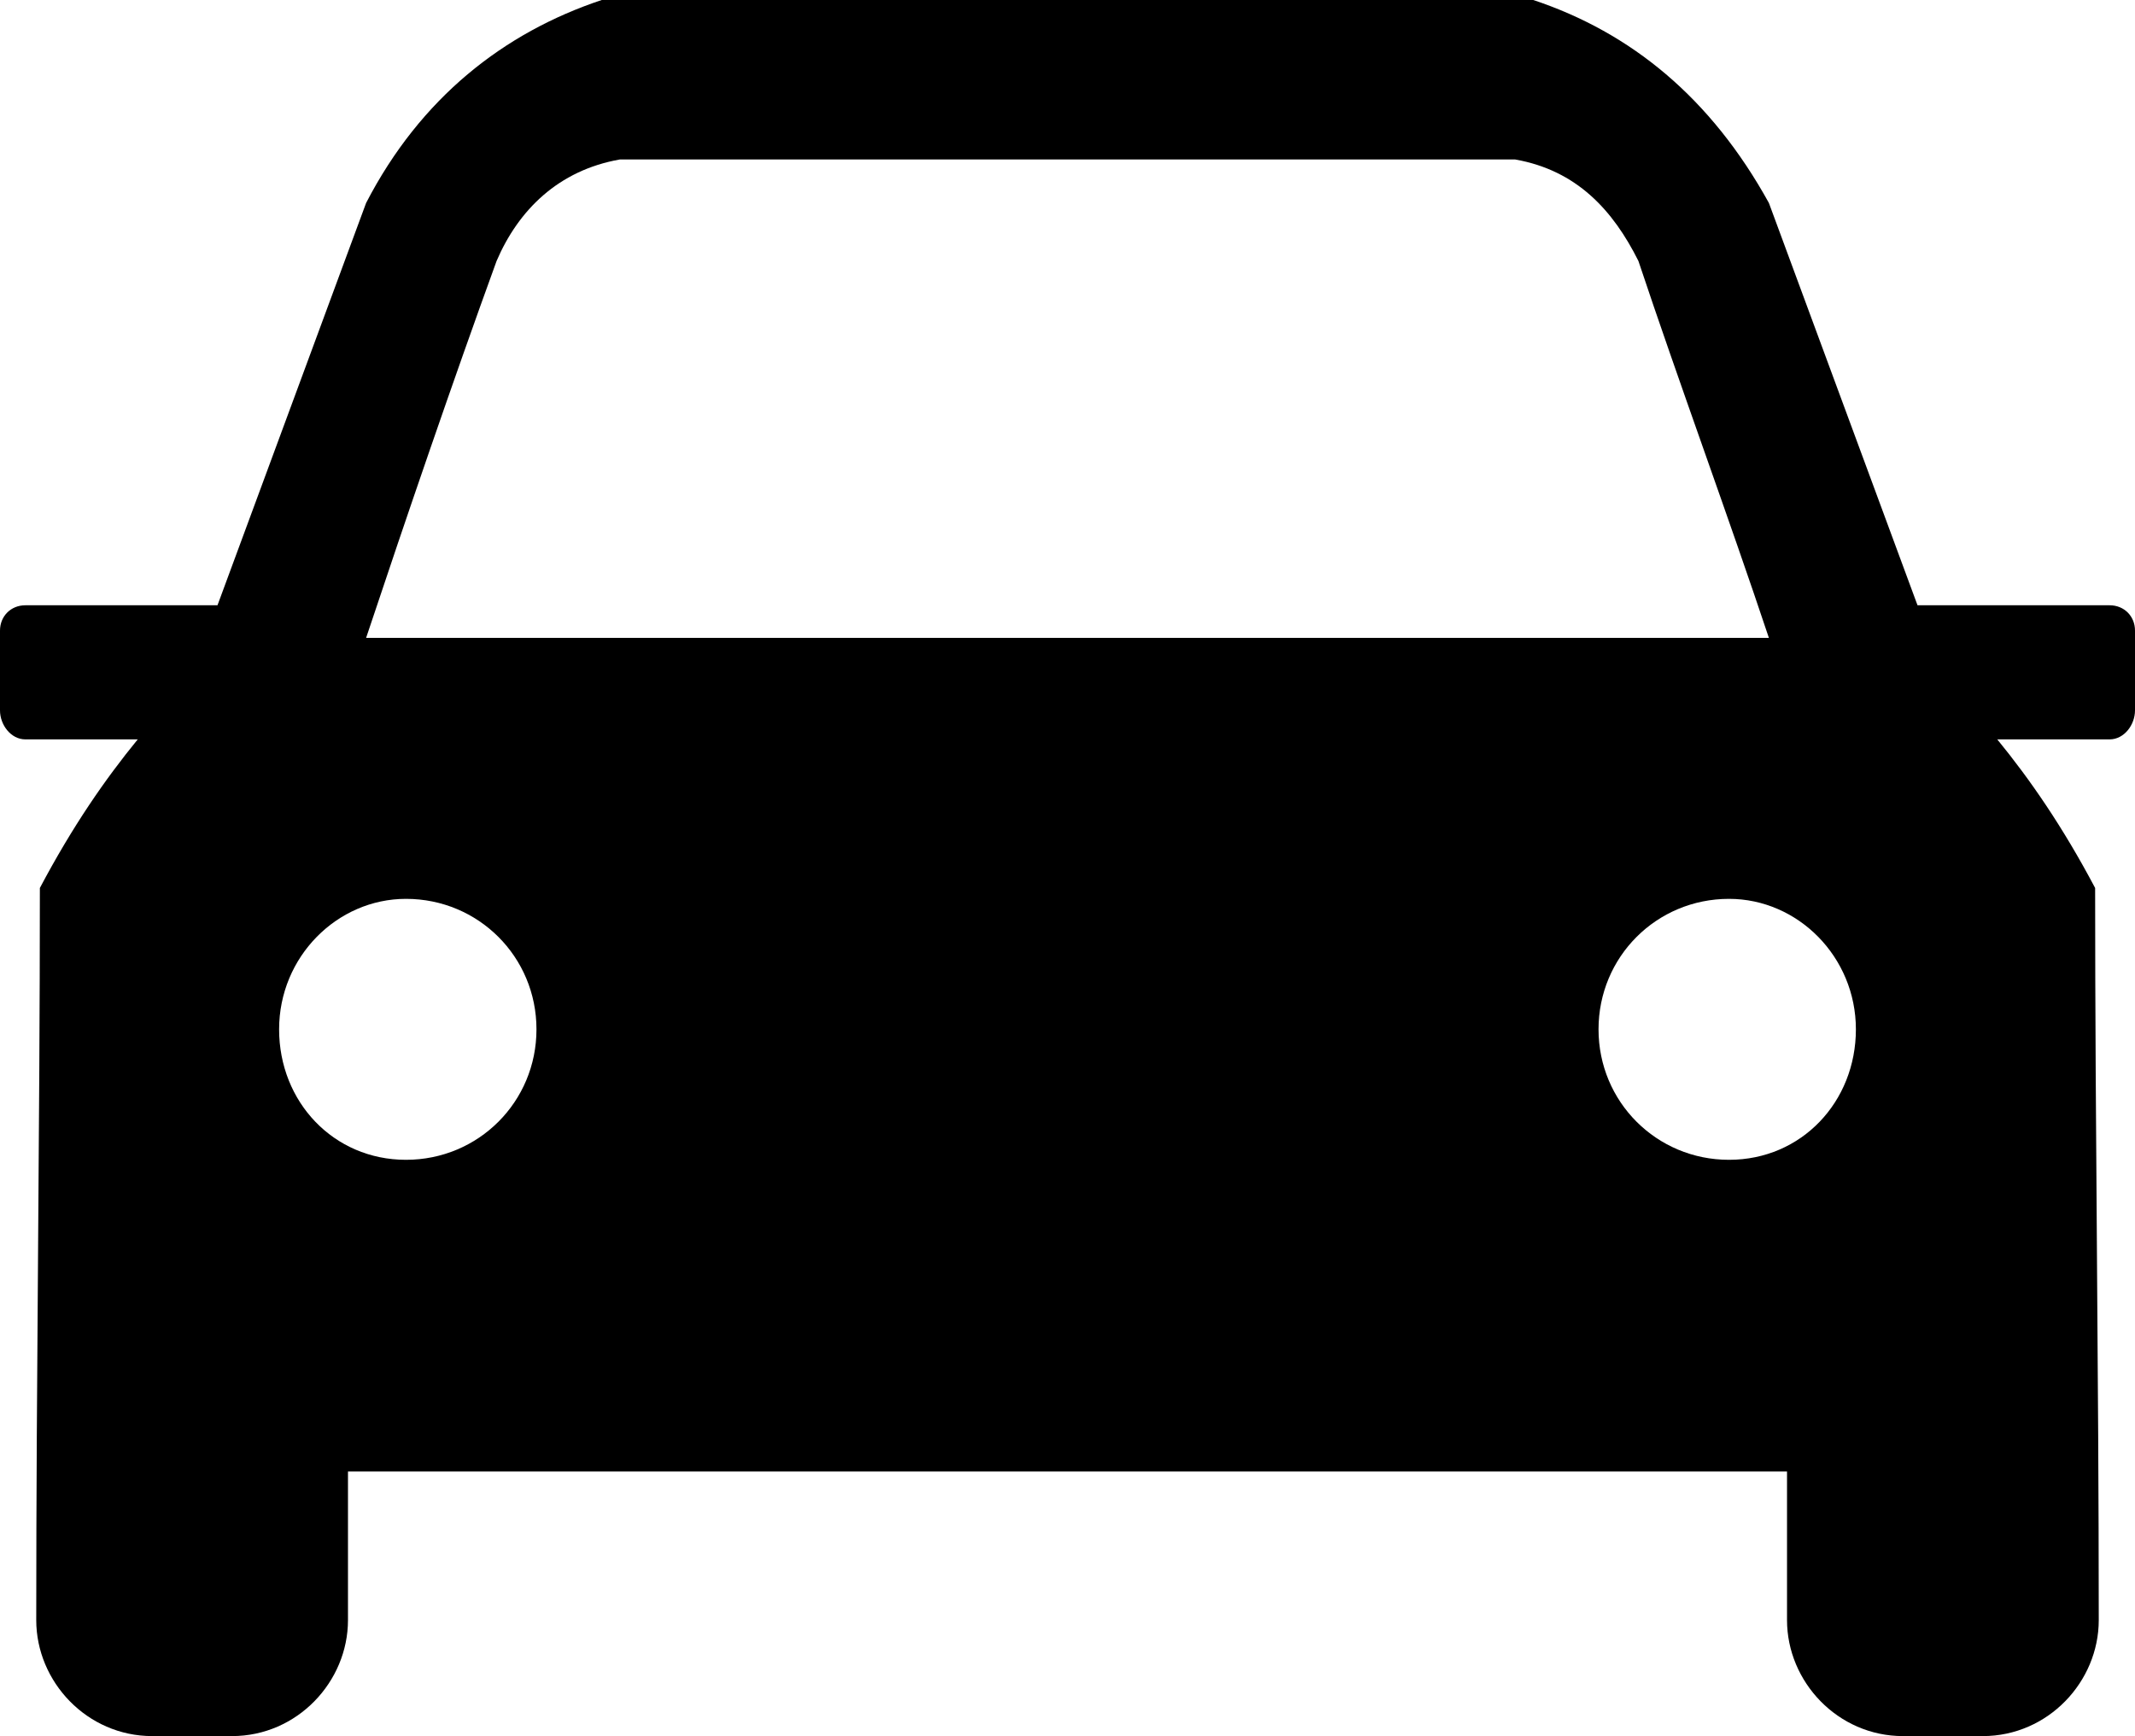 <?xml version="1.0" encoding="UTF-8"?>
<svg id="_레이어_1" data-name="레이어 1" xmlns="http://www.w3.org/2000/svg" viewBox="0 0 589 479">
  <defs>
    <style>
      .cls-1 {
        fill-rule: evenodd;
      }
    </style>
  </defs>
  <path class="cls-1" d="M60,167l41-111C116,27,139,9,166,0h257c27,9,49,27,65,56l41,111h53c4,0,7,3,7,7v22c0,4-3,8-7,8h-31c9,11,18,24,27,41,0,67,1,134,1,202,0,17-14,32-32,32h-22c-18,0-32-15-32-32v-41H96v41c0,17-14,32-32,32h-22c-18,0-32-15-32-32,0-68,1-135,1-202,9-17,18-30,27-41H7c-4,0-7-4-7-8v-22c0-4,3-7,7-7h53ZM171,44c-17,3-28,14-34,28-12,33-25,71-36,104h387c-11-33-25-71-36-104-7-14-17-25-34-28h-247ZM477,248c-20,0-36,16-36,36s16,36,36,36,35-16,35-36-16-36-35-36ZM112,248c20,0,36,16,36,36s-16,36-36,36-35-16-35-36,16-36,35-36Z"/>
</svg>